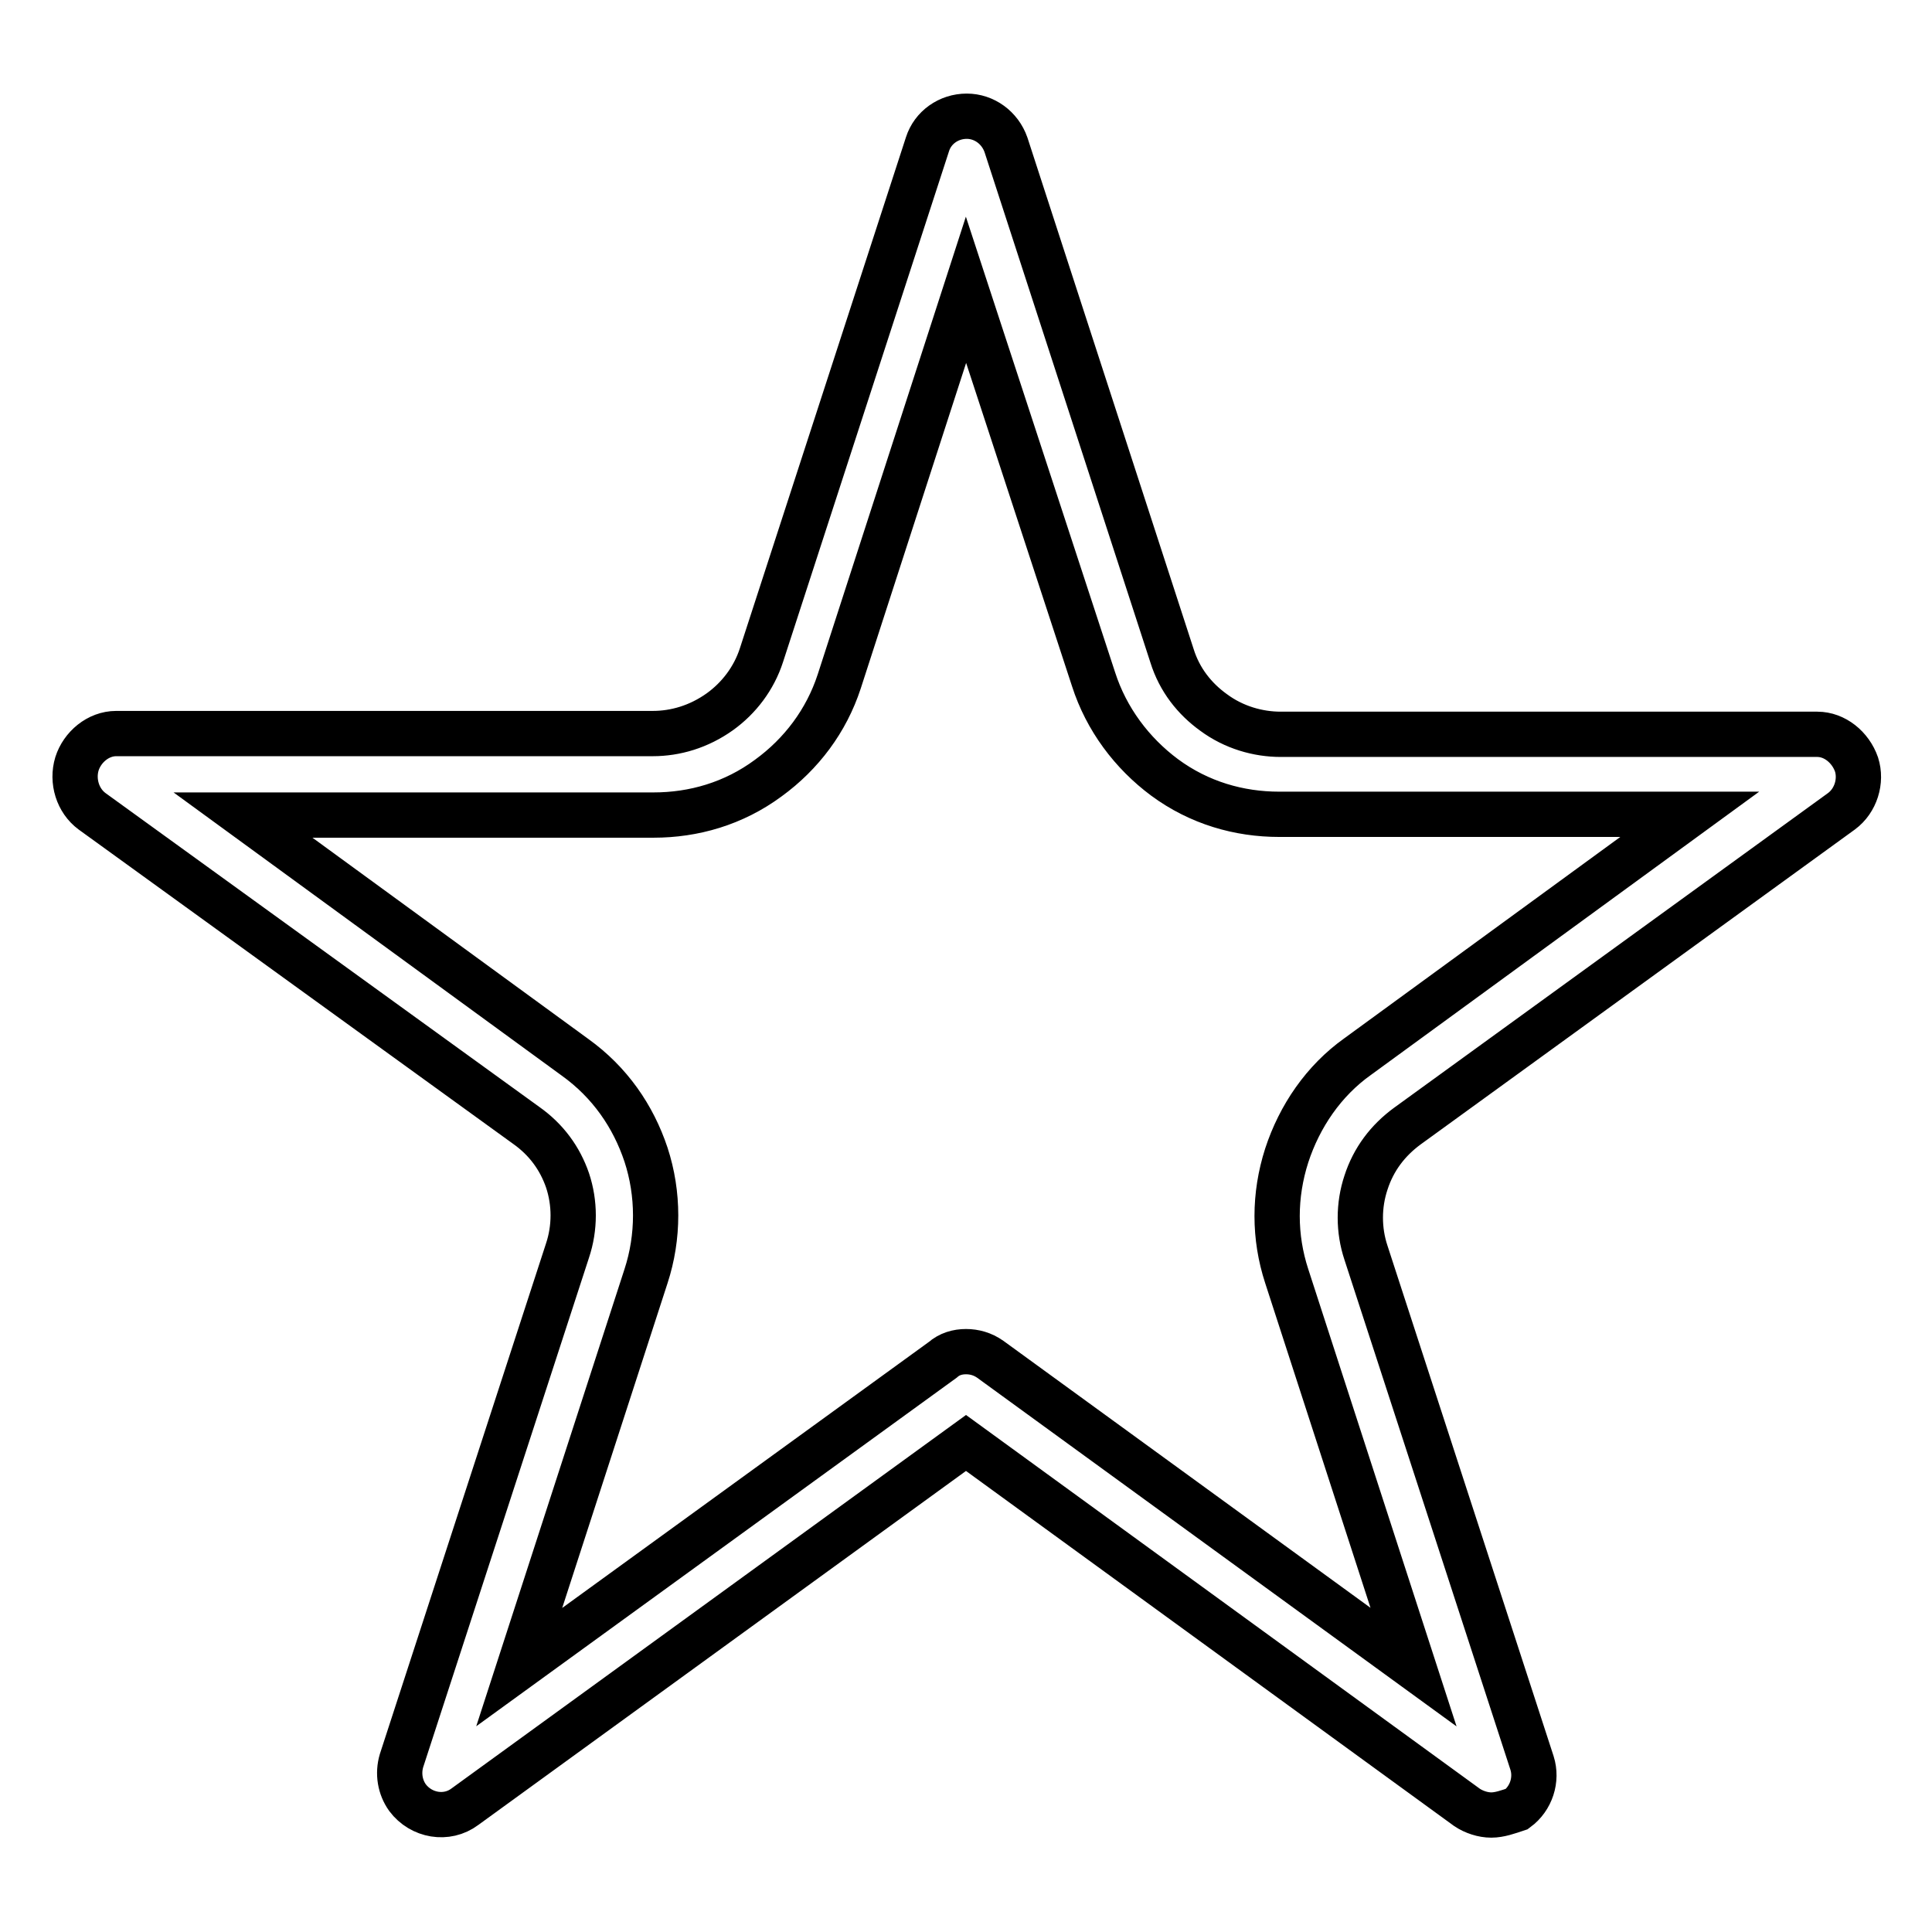 <?xml version="1.0" encoding="utf-8"?>
<!-- Svg Vector Icons : http://www.onlinewebfonts.com/icon -->
<!DOCTYPE svg PUBLIC "-//W3C//DTD SVG 1.1//EN" "http://www.w3.org/Graphics/SVG/1.1/DTD/svg11.dtd">
<svg version="1.1" xmlns="http://www.w3.org/2000/svg" xmlns:xlink="http://www.w3.org/1999/xlink" x="0px" y="0px" viewBox="0 0 256 256" enable-background="new 0 0 256 256" xml:space="preserve">
<g> <path stroke-width="6" fill-opacity="0" stroke="#000000"  d="M197.6,240.5c-1.1,0-2.3-0.4-3.2-1L128,191.2l-66.4,48.2c-2.4,1.8-5.8,1.2-7.6-1.2c-1-1.4-1.3-3.2-0.8-4.9 l22-67.6c1-3,1-6.3,0-9.3c-1-2.9-2.8-5.4-5.5-7.3l-57.5-41.6c-1.9-1.4-2.7-4-2-6.3c0.7-2.2,2.8-4,5.2-4h71.1c3,0,6.1-0.9,8.9-2.9 c2.5-1.8,4.5-4.4,5.5-7.5l22-67.7c0.7-2.2,2.8-3.7,5.2-3.7c2.3,0,4.4,1.5,5.2,3.8l22,67.7c1,3.2,3,5.7,5.5,7.5 c2.7,2,5.9,2.9,8.9,2.9h71.1c2.3,0,4.4,1.7,5.2,4c0.7,2.2-0.1,4.8-2,6.2l-57.5,41.7c-2.6,1.9-4.5,4.4-5.5,7.5c-1,3-1,6.3,0,9.3 l22,67.6c0.7,2.2-0.1,4.7-2,6.1C199.8,240.1,198.7,240.5,197.6,240.5L197.6,240.5z M128,179.1c1.1,0,2.2,0.3,3.2,1l56.1,40.8 l-16.8-51.8c-1.7-5.2-1.7-10.7,0-16c1.7-5.2,4.9-9.9,9.4-13.1l44-32.1h-54.4c-5.3,0-10.6-1.5-15.2-4.9c-4.3-3.2-7.7-7.7-9.4-13 L128,38.4l-16.8,51.9c-1.7,5.2-5,9.6-9.4,12.8c-4.6,3.4-9.9,4.9-15.2,4.9H32.2l44,32.1c4.6,3.3,7.7,7.8,9.4,12.9 c1.7,5.2,1.7,10.9,0,16.1l-16.8,51.8l56.1-40.7C125.8,179.4,126.9,179.1,128,179.1z"/></g>
</svg>